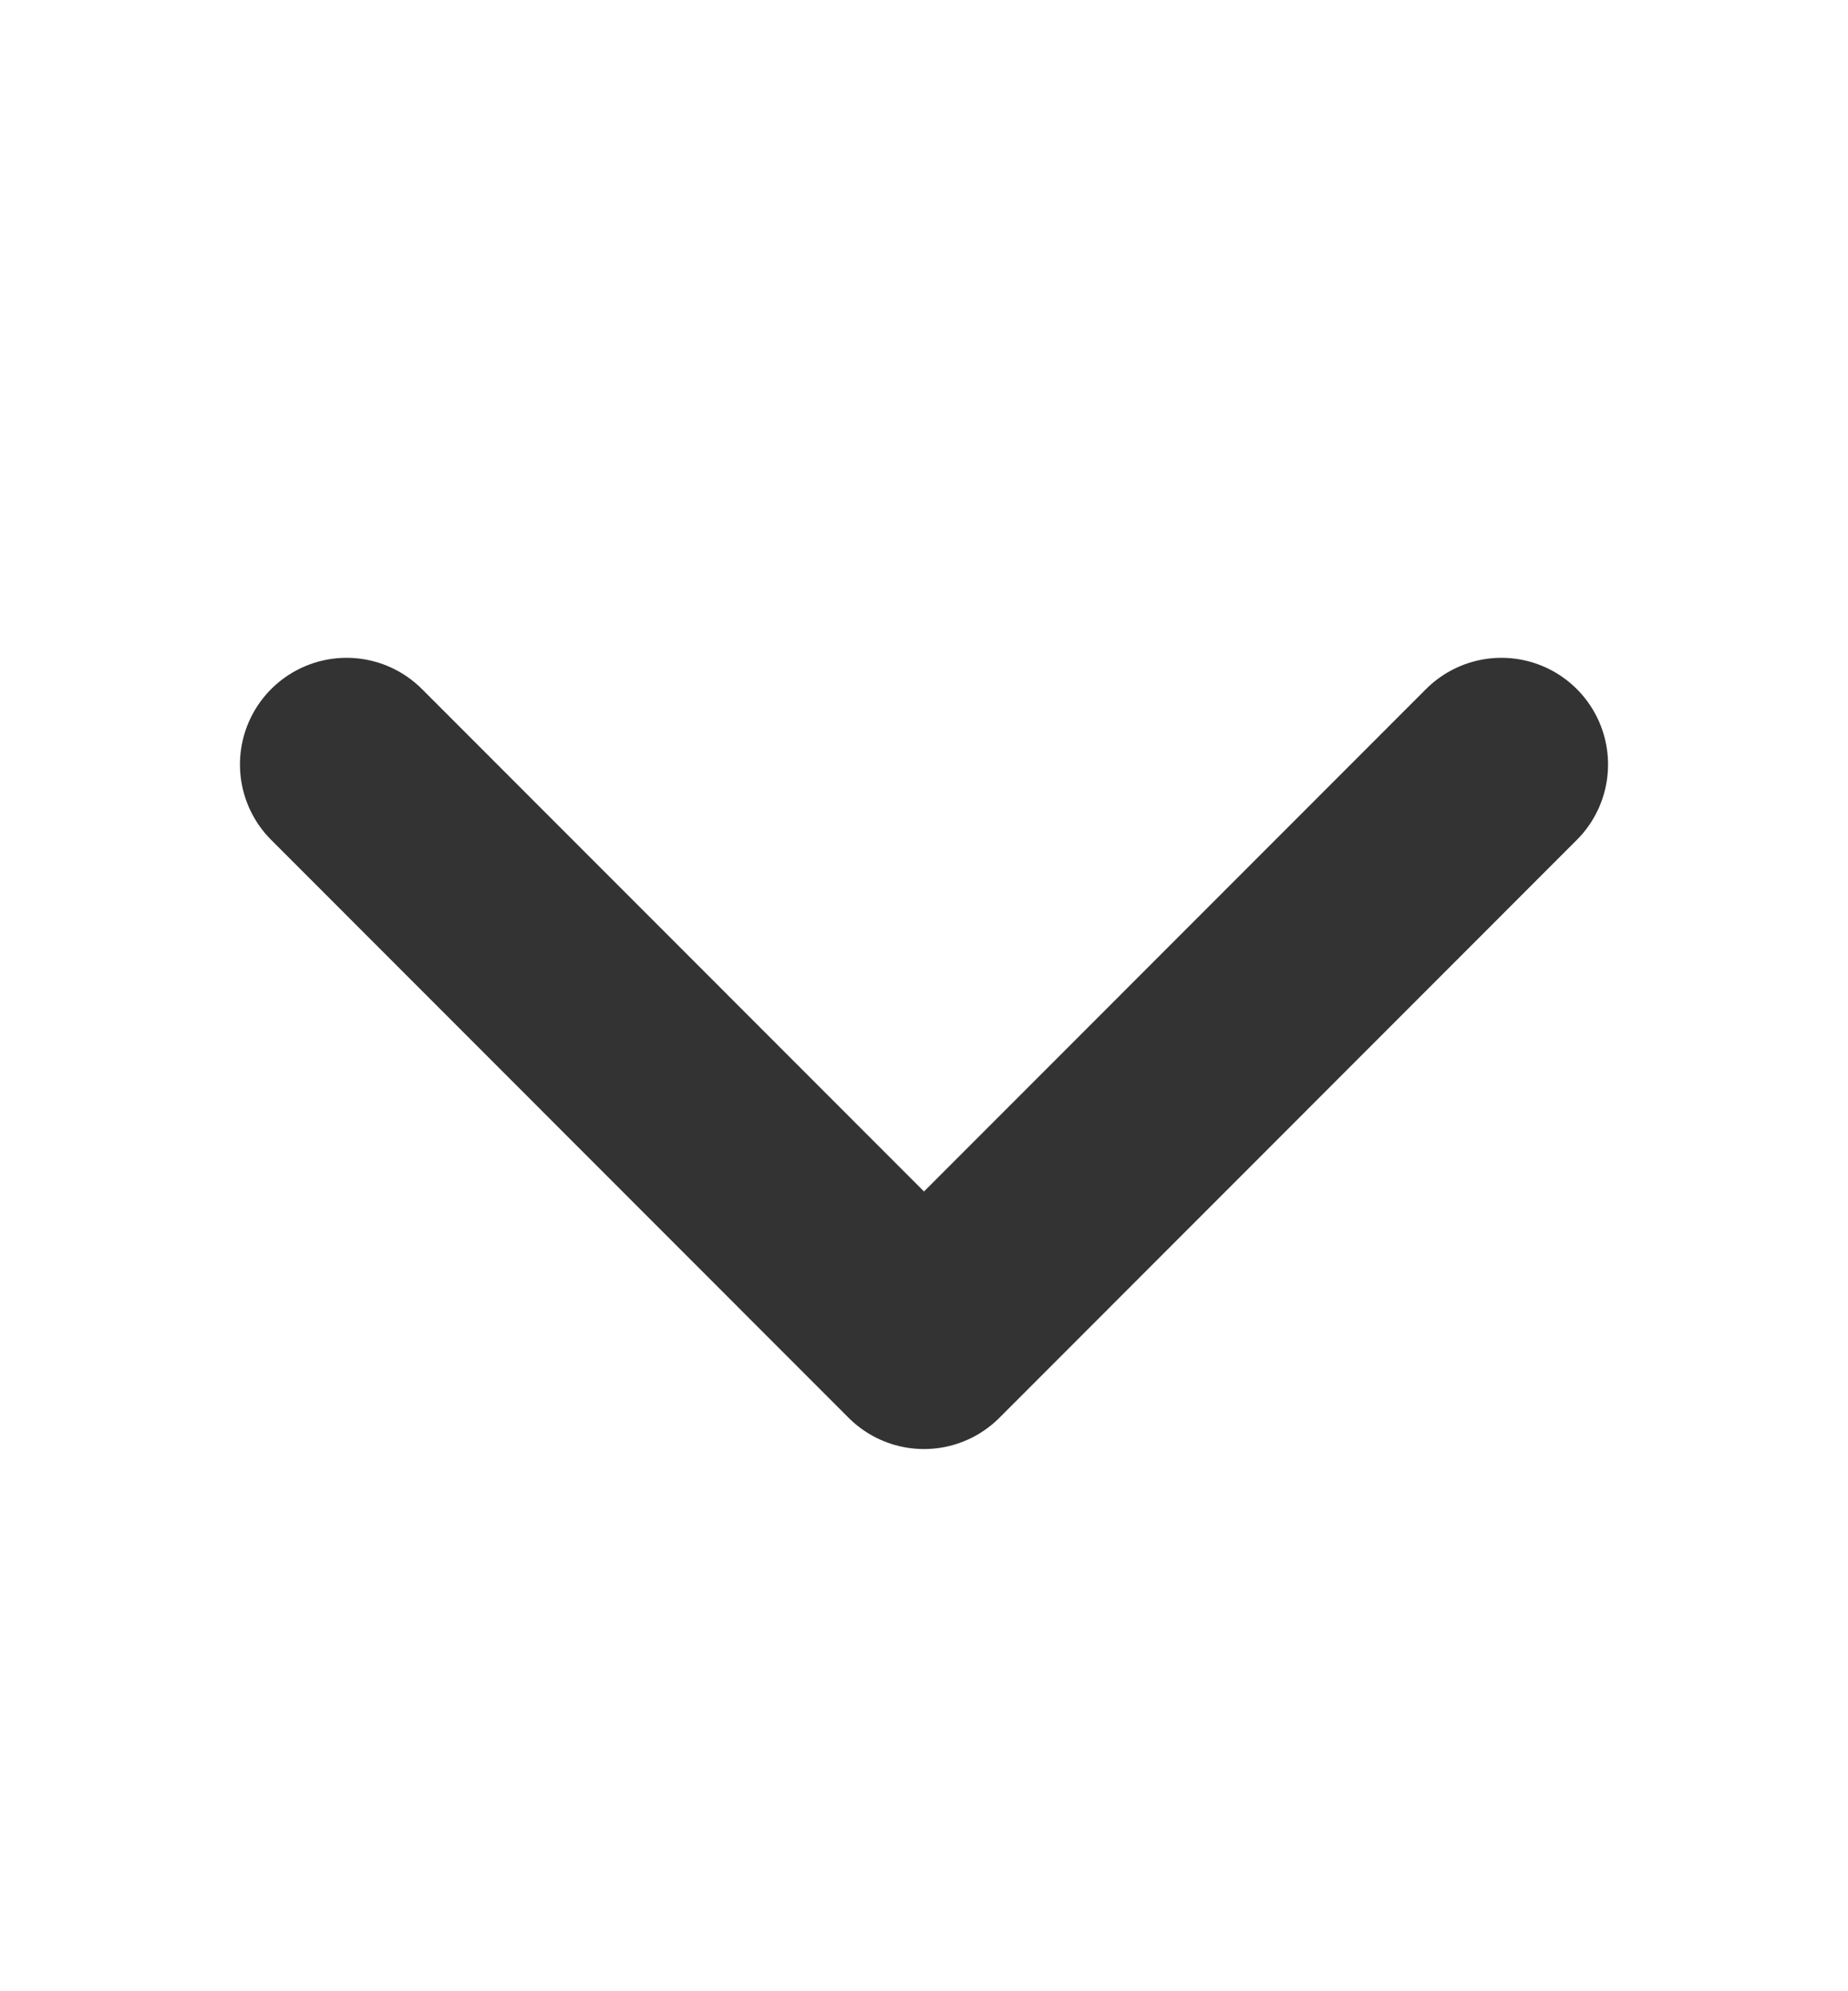 <svg width="13" height="14" viewBox="0 0 13 14" fill="none" xmlns="http://www.w3.org/2000/svg">
<path d="M10.562 5.375L6.5 9.438L2.438 5.375" stroke="#333333" stroke-width="1.5" stroke-linecap="round" stroke-linejoin="round"/>
</svg>
